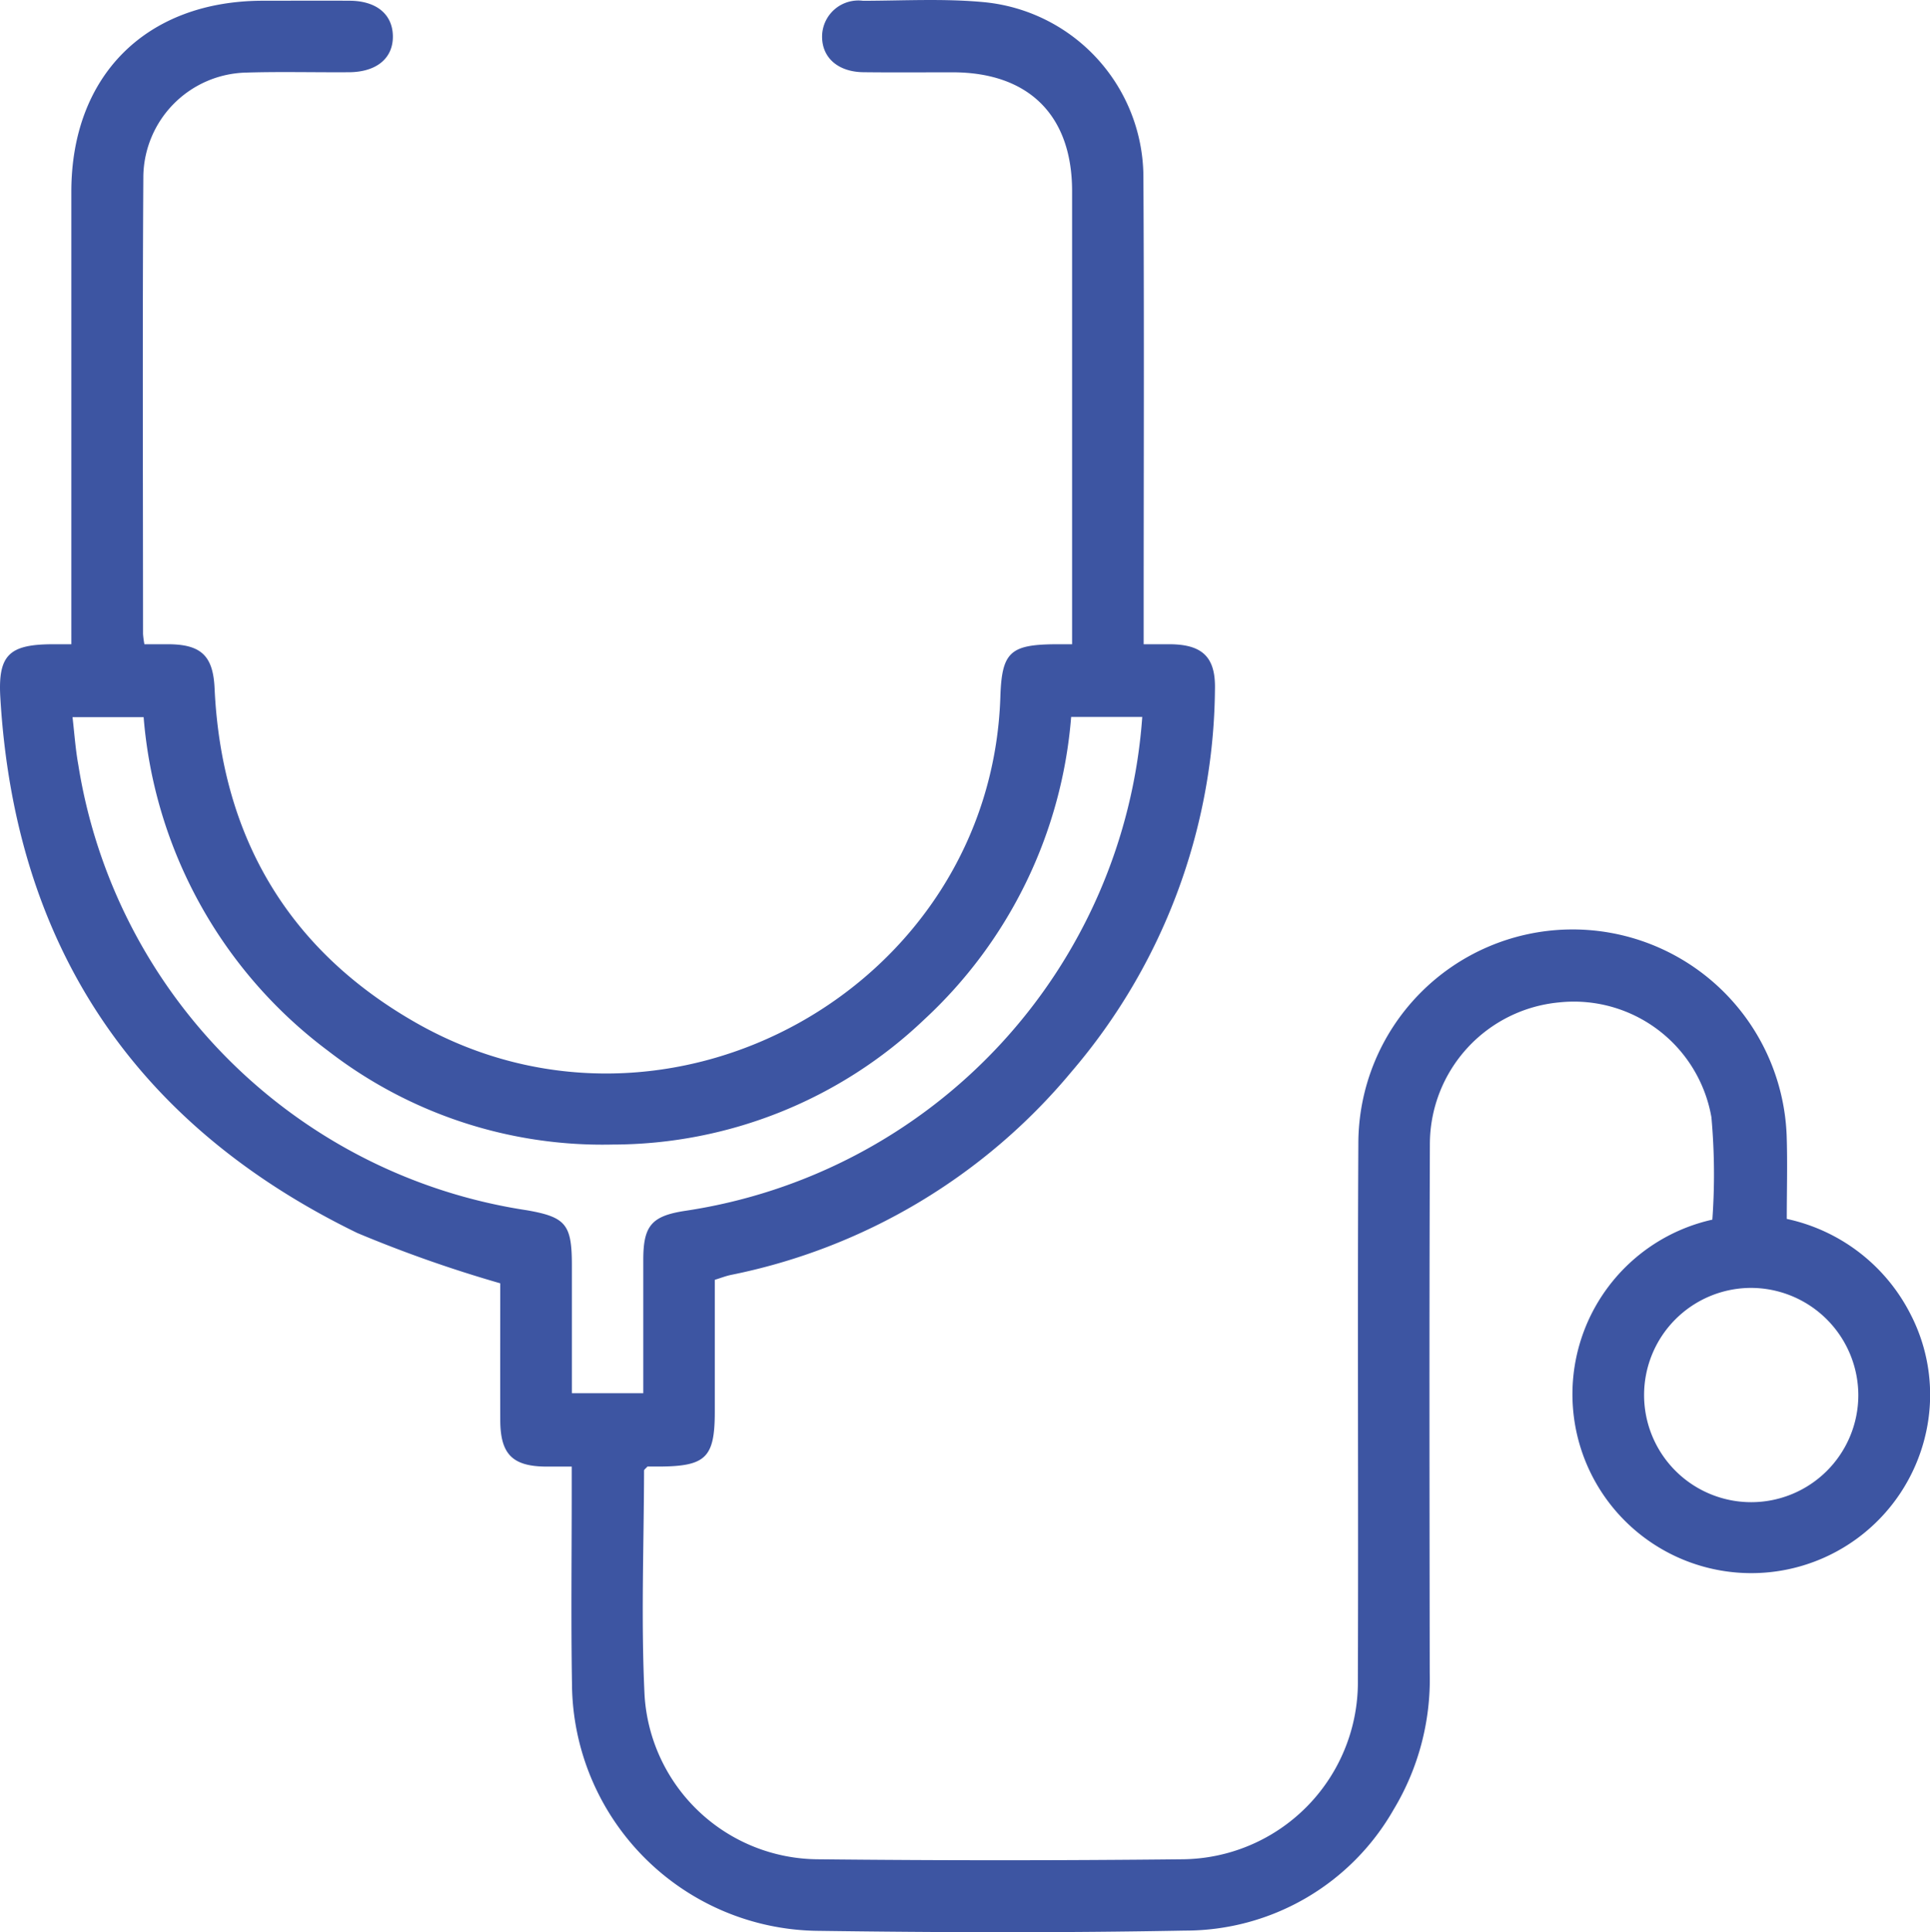 <?xml version="1.0" encoding="UTF-8"?>
<svg xmlns="http://www.w3.org/2000/svg" xmlns:xlink="http://www.w3.org/1999/xlink" id="Gruppe_7" data-name="Gruppe 7" width="100" height="100.09" viewBox="0 0 100 100.09">
  <defs>
    <clipPath id="clip-path">
      <rect id="Rechteck_25" data-name="Rechteck 25" width="100" height="100.09" fill="#3d55a2"></rect>
    </clipPath>
  </defs>
  <g id="Gruppe_6" data-name="Gruppe 6" clip-path="url(#clip-path)">
    <path id="Pfad_9" data-name="Pfad 9" d="M55.549,33.372V32.125q0-11.111,0-22.222c0-3.925-2.242-6.151-6.182-6.157-1.544,0-3.087.013-4.63-.005-1.336-.016-2.171-.774-2.141-1.9a1.878,1.878,0,0,1,2.121-1.8C46.8.037,48.9-.083,50.962.11a9.131,9.131,0,0,1,8.282,9.147c.042,7.562.013,15.123.013,22.685v1.431c.5,0,.944,0,1.388,0,1.66.019,2.34.672,2.306,2.314a30.868,30.868,0,0,1-7.441,19.839,30.858,30.858,0,0,1-17.64,10.517c-.261.055-.512.154-.834.253q0,3.423,0,6.828c0,2.369-.454,2.825-2.83,2.845-.231,0-.461,0-.66,0-.082.1-.175.153-.175.211-.008,3.9-.164,7.8.029,11.685a9.054,9.054,0,0,0,8.977,8.448q9.432.1,18.865,0a9.172,9.172,0,0,0,9.114-9.3c.033-9.259-.025-18.518.025-27.777a11.1,11.1,0,0,1,22.191-.436c.049,1.424.007,2.85.007,4.341a9.4,9.4,0,0,1,6.405,4.924,9.075,9.075,0,0,1,.773,6.3A9.267,9.267,0,1,1,88.723,63.179a32.853,32.853,0,0,0-.048-5.3,7.234,7.234,0,0,0-7.888-5.954,7.382,7.382,0,0,0-6.7,7.318c-.035,9.143-.019,18.286-.008,27.43a13.053,13.053,0,0,1-1.866,7.056A12.422,12.422,0,0,1,61.4,100.007c-6.364.12-12.732.1-19.1.012A12.881,12.881,0,0,1,29.637,87.27c-.055-3.356-.013-6.713-.014-10.069,0-.375,0-.75,0-1.23-.529,0-.943,0-1.357,0-1.717-.018-2.34-.649-2.345-2.4-.007-2.425,0-4.851,0-7.094a67.209,67.209,0,0,1-7.412-2.608C6.963,58.252.773,48.973.017,36.135c-.13-2.206.465-2.743,2.652-2.762.3,0,.6,0,1.027,0V32.044q0-11.053,0-22.106c0-6.025,3.884-9.893,9.924-9.9,1.5,0,3.009-.009,4.513,0,1.374.012,2.2.7,2.223,1.818.022,1.155-.836,1.876-2.273,1.886-1.775.012-3.551-.036-5.323.018A5.455,5.455,0,0,0,7.427,9.11c-.049,7.908-.018,15.817-.016,23.726a4.7,4.7,0,0,0,.071.537c.451,0,.865,0,1.279,0,1.682.017,2.281.623,2.357,2.283C11.472,43.3,14.9,49.185,21.54,52.973c13.118,7.485,29.8-1.856,30.292-16.871.075-2.307.494-2.709,2.841-2.729.231,0,.461,0,.877,0M55.5,37.139a23.925,23.925,0,0,1-7.617,15.678A23.43,23.43,0,0,1,31.75,59.289a23.235,23.235,0,0,1-14.757-4.858A23.971,23.971,0,0,1,7.442,37.15H3.758c.1.876.156,1.683.3,2.474A27.737,27.737,0,0,0,27.3,62.693c2.016.352,2.33.733,2.331,2.833,0,2.221,0,4.442,0,6.645h3.7c0-2.364,0-4.638,0-6.911,0-1.756.425-2.264,2.134-2.532a27.872,27.872,0,0,0,23.719-25.59ZM90.694,66.715a5.55,5.55,0,1,0,5.592,5.564,5.571,5.571,0,0,0-5.592-5.564" transform="translate(0 0)" fill="#3d55a2"></path>
  </g>
</svg>
